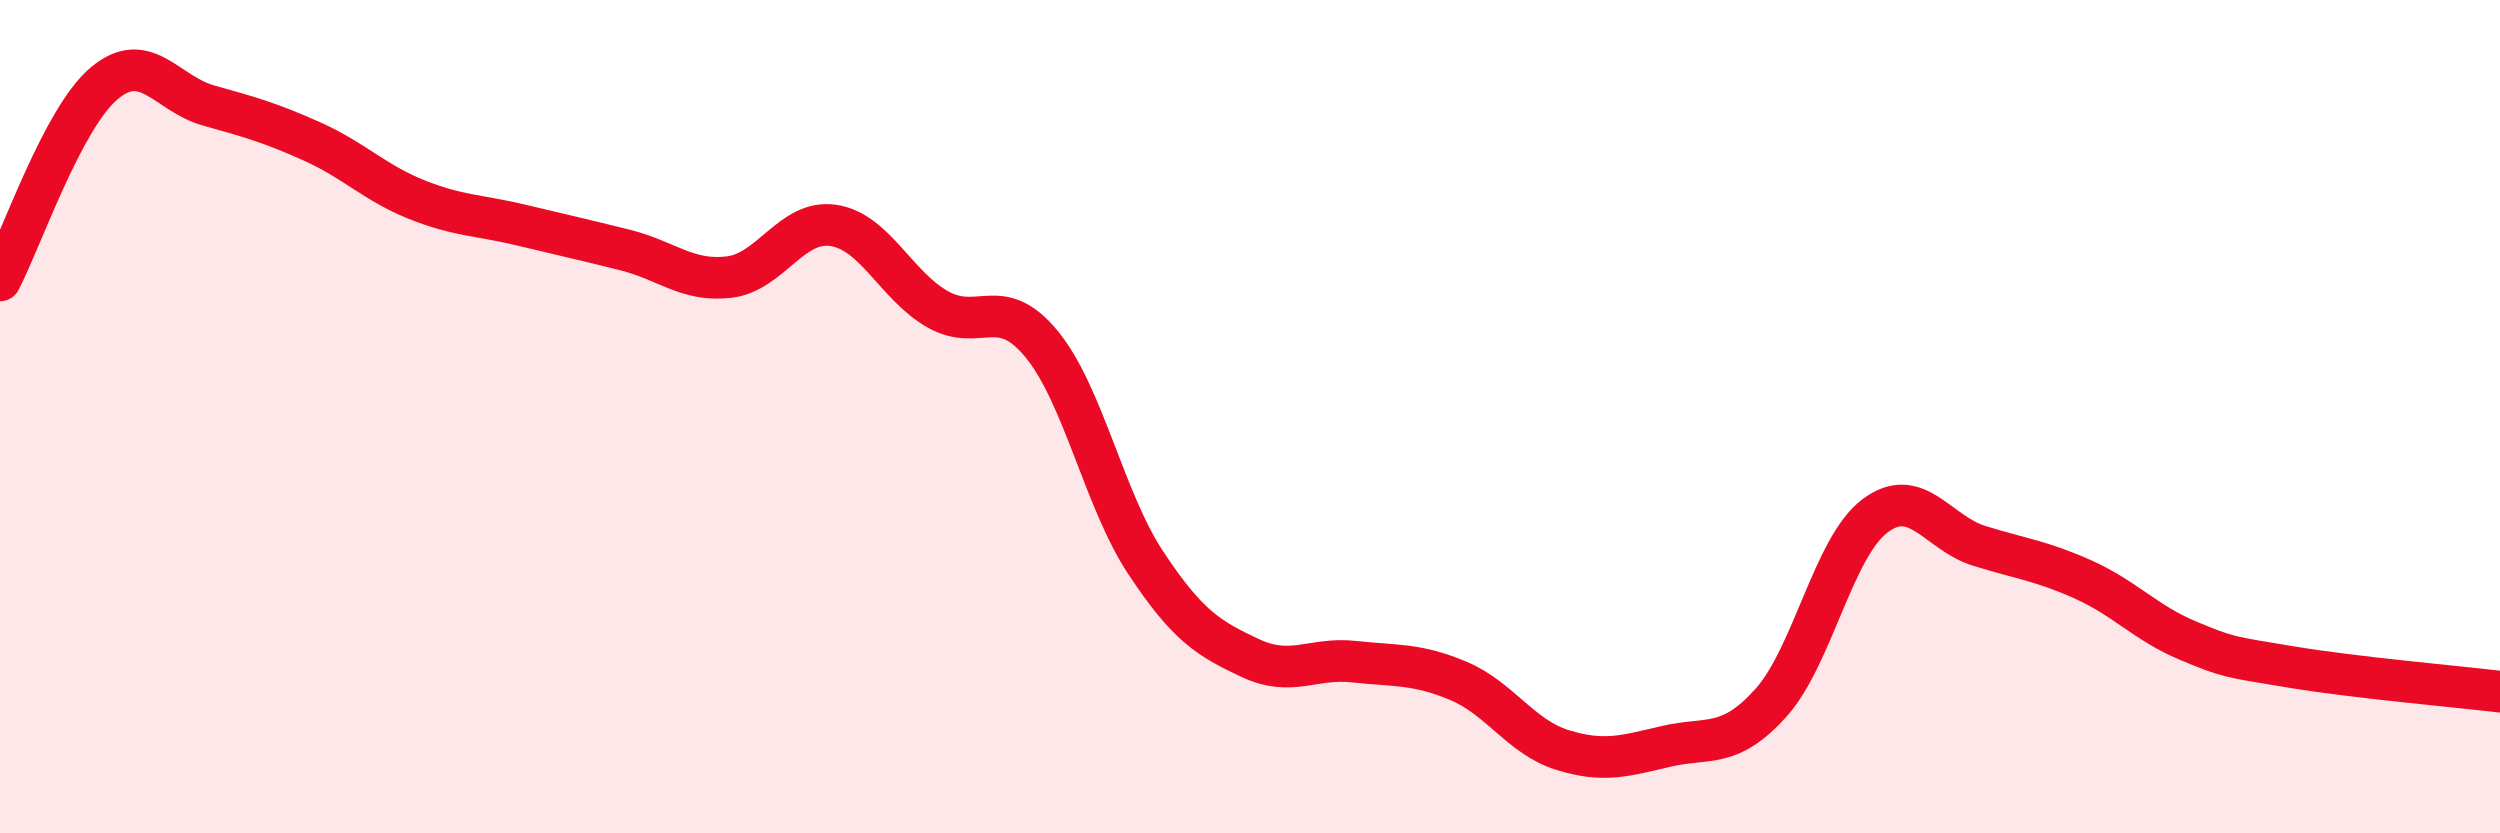 
    <svg width="60" height="20" viewBox="0 0 60 20" xmlns="http://www.w3.org/2000/svg">
      <path
        d="M 0,6.73 C 0.5,5.78 1.5,2.84 2.5,2 C 3.5,1.16 4,2.25 5,2.53 C 6,2.81 6.5,2.95 7.5,3.4 C 8.5,3.85 9,4.39 10,4.79 C 11,5.19 11.5,5.16 12.5,5.4 C 13.5,5.64 14,5.75 15,6 C 16,6.25 16.5,6.77 17.5,6.65 C 18.5,6.53 19,5.26 20,5.41 C 21,5.56 21.5,6.85 22.5,7.42 C 23.5,7.99 24,7.04 25,8.26 C 26,9.48 26.5,12 27.5,13.51 C 28.5,15.02 29,15.32 30,15.79 C 31,16.26 31.5,15.77 32.5,15.88 C 33.5,15.99 34,15.92 35,16.34 C 36,16.76 36.5,17.69 37.5,18 C 38.5,18.31 39,18.14 40,17.91 C 41,17.68 41.5,17.98 42.5,16.87 C 43.5,15.76 44,13.13 45,12.38 C 46,11.63 46.5,12.79 47.5,13.1 C 48.5,13.41 49,13.46 50,13.91 C 51,14.36 51.5,14.95 52.5,15.37 C 53.5,15.79 53.5,15.76 55,16.01 C 56.5,16.26 59,16.48 60,16.6L60 20L0 20Z"
        fill="#EB0A25"
        opacity="0.1"
        stroke-linecap="round"
        stroke-linejoin="round"
      />
      <path
        d="M 0,6.73 C 0.5,5.78 1.5,2.84 2.5,2 C 3.5,1.16 4,2.25 5,2.53 C 6,2.81 6.5,2.95 7.5,3.4 C 8.5,3.85 9,4.39 10,4.79 C 11,5.19 11.5,5.16 12.5,5.4 C 13.5,5.64 14,5.75 15,6 C 16,6.25 16.5,6.77 17.5,6.65 C 18.5,6.53 19,5.26 20,5.41 C 21,5.56 21.5,6.85 22.5,7.42 C 23.5,7.99 24,7.04 25,8.26 C 26,9.48 26.5,12 27.5,13.51 C 28.5,15.02 29,15.32 30,15.79 C 31,16.26 31.5,15.77 32.5,15.88 C 33.5,15.99 34,15.92 35,16.34 C 36,16.76 36.5,17.69 37.5,18 C 38.5,18.31 39,18.14 40,17.91 C 41,17.68 41.5,17.98 42.5,16.87 C 43.5,15.76 44,13.13 45,12.38 C 46,11.63 46.5,12.79 47.5,13.1 C 48.5,13.41 49,13.46 50,13.91 C 51,14.36 51.5,14.95 52.5,15.37 C 53.5,15.79 53.5,15.76 55,16.01 C 56.5,16.26 59,16.48 60,16.6"
        stroke="#EB0A25"
        stroke-width="1"
        fill="none"
        stroke-linecap="round"
        stroke-linejoin="round"
      />
    </svg>
  